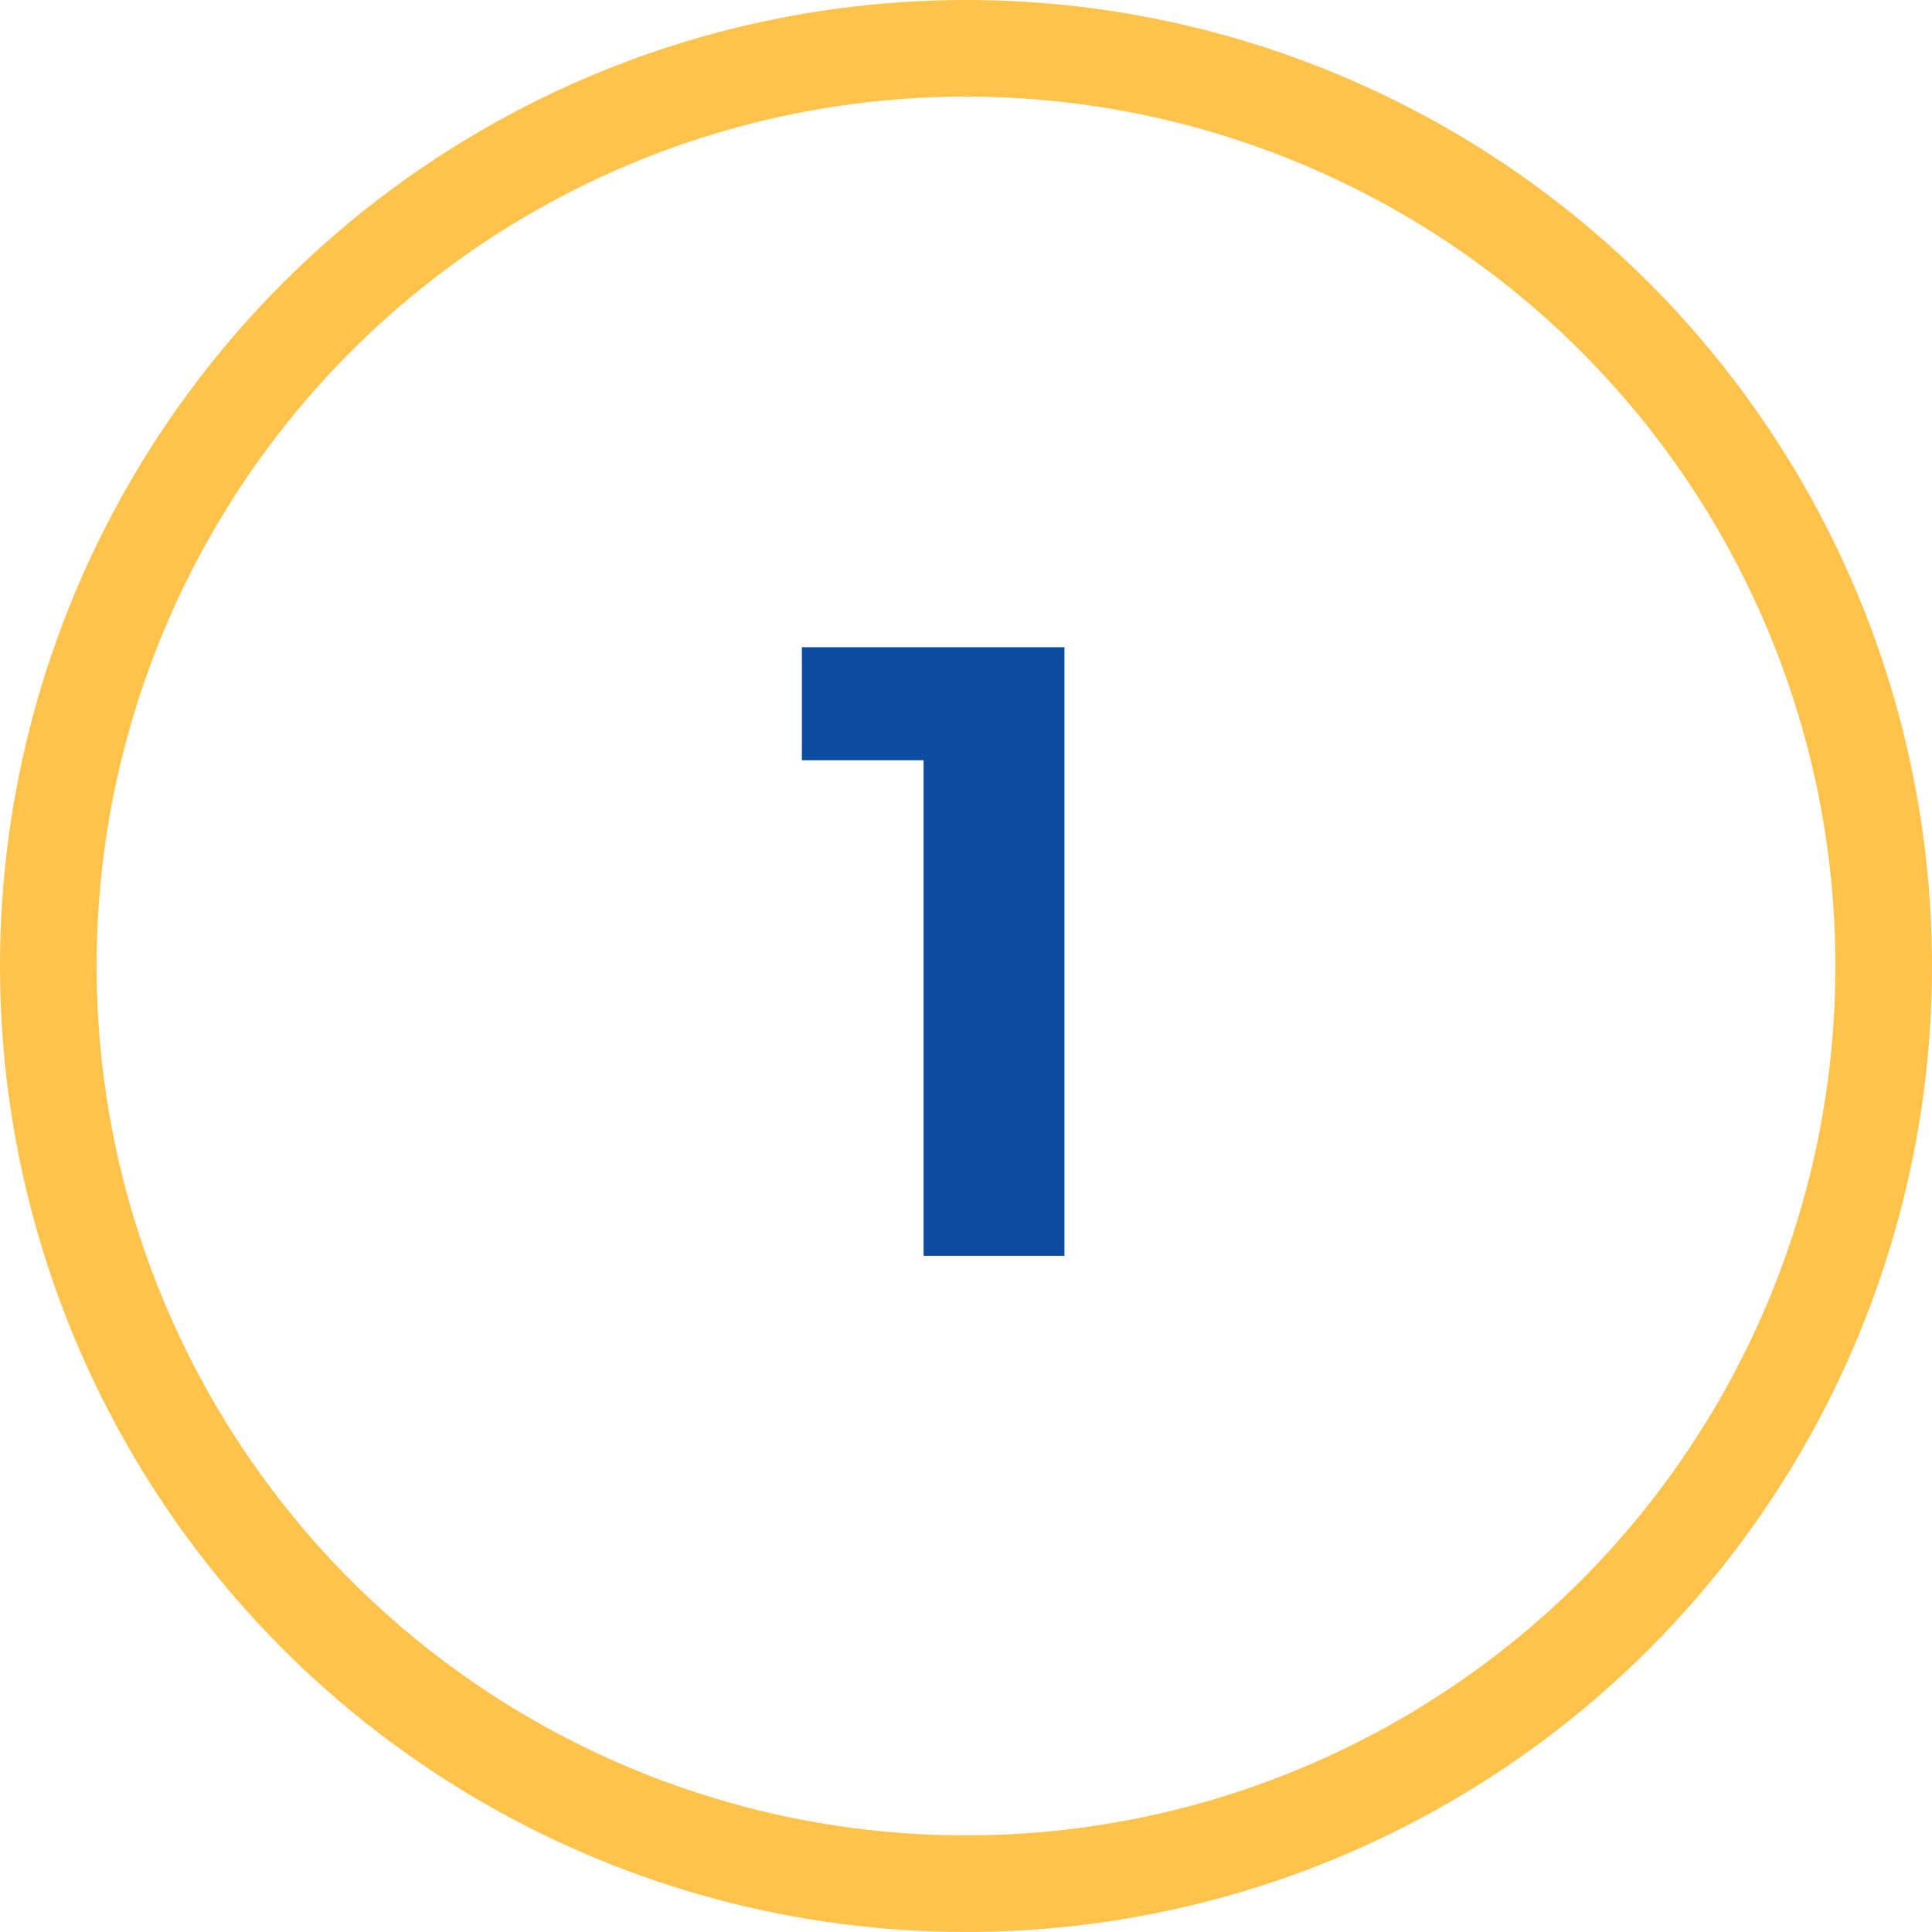<?xml version="1.0" encoding="UTF-8"?> <svg xmlns="http://www.w3.org/2000/svg" width="40" height="40" viewBox="0 0 40 40" fill="none"> <circle cx="20" cy="20" r="19" stroke="#FFC24B" stroke-width="2"></circle> <path d="M16.602 13.4V15.74H19.122V26H22.038V13.4H16.602Z" fill="#0C4CA3"></path> </svg> 